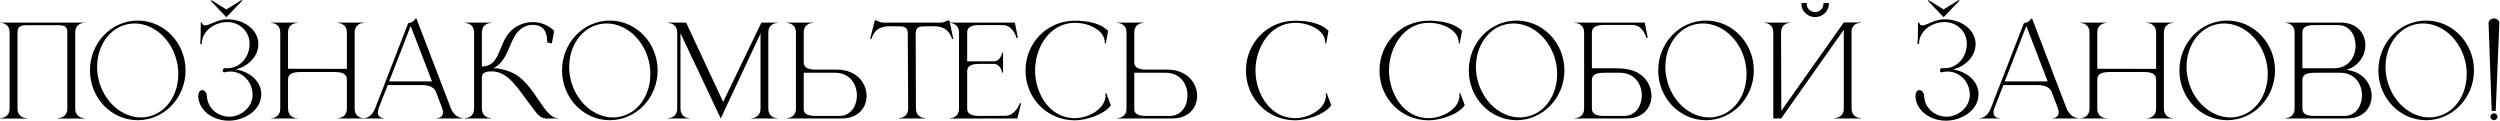 <?xml version="1.0" encoding="UTF-8"?> <svg xmlns="http://www.w3.org/2000/svg" width="2989" height="145" viewBox="0 0 2989 145" fill="none"><path d="M100.896 141.75H69.546V141.15H69.696C71.046 141.15 80.496 140.7 80.496 129.45V39C80.496 33 78.696 30.15 70.146 30.15H31.296C22.896 30.15 20.946 33 20.946 39V129.45C20.946 140.7 30.396 141.15 31.746 141.15H31.896V141.75H0.546V141.15H0.696C2.046 141.15 11.496 140.7 11.496 129.45V39C11.496 27.6 1.596 27.3 0.546 27.3V27H100.896V27.3C99.846 27.3 89.946 27.6 89.946 39V129.45C89.946 140.7 99.396 141.15 100.746 141.15H100.896V141.75ZM164.705 24.6C196.205 24.6 221.855 51.3 221.855 84.15C221.855 117 196.205 143.7 164.705 143.7C133.055 143.7 107.555 117 107.555 84.15C107.555 51.3 133.055 24.6 164.705 24.6ZM152.555 28.95C130.655 33.45 116.105 55.05 116.105 79.95C116.105 84.45 116.555 89.25 117.605 93.9C123.605 121.2 145.505 140.4 168.605 140.4C171.305 140.4 174.155 140.1 176.855 139.5C198.755 135 213.155 113.55 213.155 88.65C213.155 84 212.705 79.2 211.655 74.4C205.655 47.25 184.055 28.05 160.955 28.05C158.105 28.05 155.405 28.35 152.555 28.95ZM271.388 26.4C257.438 26.55 241.238 36.15 241.238 52.65H239.438L239.888 43.95L240.038 27H241.388C241.988 29.4 243.188 30.45 244.988 30.45C250.238 30.45 259.988 23.1 271.238 23.1H272.288C288.788 23.1 307.838 33 308.888 51.6V53.1C308.888 57.3 307.688 61.5 305.738 65.4C300.938 74.25 291.938 80.55 281.738 83.1C296.138 85.05 311.438 94.95 312.338 111.3V112.8C312.338 131.55 293.138 143.1 276.488 144.15C275.438 144.15 274.538 144.3 273.488 144.3C260.888 144.3 248.588 138.9 241.838 129.3C238.988 125.25 237.338 120.6 237.038 115.8V114.9C237.038 110.1 239.288 107.85 241.688 107.7C244.388 107.7 247.088 110.25 247.388 115.2C248.288 129.75 260.738 139.5 274.238 139.5H275.738C289.238 138.6 301.988 127.65 301.988 113.4V111.9C301.238 100.35 294.488 90 282.038 86.4C280.088 85.8 277.838 85.5 275.588 85.5C272.888 85.5 270.188 85.95 267.788 86.55C266.738 86.25 266.288 85.35 266.288 84.3C266.288 83.25 267.038 81.9 268.388 81.45C269.288 81.6 270.338 81.6 271.238 81.6C274.838 81.6 278.438 81 281.438 79.65C292.538 75 298.388 63.6 298.388 52.8V50.85C297.638 36.75 285.788 26.4 271.988 26.4H271.388ZM252.938 0.3L270.638 11.25L288.938 -8.58307e-06C289.238 -8.58307e-06 289.538 0.45 289.538 0.75C289.538 0.9 289.388 1.05 289.388 1.05L270.638 20.55L252.188 1.2C252.188 1.2 252.038 1.05 252.038 0.9C252.038 0.6 252.338 0.3 252.638 0.3H252.938ZM335.08 39.15C335.08 27.75 325.18 27.45 324.13 27.45V27H355.48V27.45C354.43 27.45 344.38 27.75 344.38 39.15V82.2L414.73 82.35V39.15C414.73 27.75 404.68 27.45 403.63 27.45V27H434.98V27.45C433.93 27.45 424.03 27.75 424.03 39.15V129.6C424.03 141 433.93 141.3 434.98 141.3V141.6H403.63V141.3C404.68 141.3 414.73 141 414.73 129.6V95.25C414.73 90.3 412.33 86.1 400.18 86.1H358.93C346.63 86.1 344.38 90.3 344.38 95.25V129.6C344.38 141 354.43 141.3 355.48 141.3V141.6H324.13V141.3C325.18 141.3 335.08 141 335.08 129.6V39.15ZM553.115 141.6H522.065V141.3C522.515 141.3 529.715 141.15 529.715 134.4C529.715 133.05 529.415 131.25 528.515 129L521.015 109.2C518.765 105 514.565 101.7 503.915 101.7H463.565L452.915 129C452.015 131.25 451.715 133.05 451.715 134.4C451.715 141.15 458.915 141.3 459.365 141.3V141.6H434.465V141.3H434.615C436.115 141.3 444.215 140.85 448.565 129.45L488.015 27.75C492.365 26.85 494.165 26.1 496.865 22.2H497.915L538.865 129C543.515 140.85 552.215 141.15 553.115 141.15V141.6ZM516.515 97.35L491.015 31.05L465.215 97.35H516.515ZM566.825 39.15C566.825 27.75 556.775 27.45 555.725 27.45V27H587.075V27.45C586.025 27.45 576.125 27.75 576.125 39.15V79.5C599.225 79.5 595.025 50.85 612.125 35.7C619.175 29.55 628.175 26.4 637.175 26.4H637.775C646.775 26.7 655.775 30 662.525 36.9L659.825 51.9L654.125 50.7V48.6C654.125 36.6 648.275 29.85 637.325 29.7H636.875C628.775 29.7 619.925 34.2 614.375 44.85C607.775 57.3 604.625 74.1 589.925 81.6H593.525C594.125 81.6 607.025 83.55 616.175 88.8C640.775 103.8 650.525 141.3 667.325 141.3H667.475V141.6C662.825 141.6 659.225 141.75 656.375 141.75C646.475 141.75 644.825 140.1 633.725 124.95C618.725 105.15 607.325 85.35 588.125 85.35H587.975C581.825 85.35 576.125 86.25 576.125 92.7V129.45C576.125 140.85 586.025 141.15 587.075 141.15V141.6H555.875V141.15H556.025C556.925 141.15 566.525 140.85 566.825 130.05V39.15ZM729.11 24.6C760.61 24.6 786.26 51.3 786.26 84.15C786.26 117 760.61 143.7 729.11 143.7C697.46 143.7 671.96 117 671.96 84.15C671.96 51.3 697.46 24.6 729.11 24.6ZM716.96 28.95C695.06 33.45 680.51 55.05 680.51 79.95C680.51 84.45 680.96 89.25 682.01 93.9C688.01 121.2 709.91 140.4 733.01 140.4C735.71 140.4 738.56 140.1 741.26 139.5C763.16 135 777.56 113.55 777.56 88.65C777.56 84 777.11 79.2 776.06 74.4C770.06 47.25 748.46 28.05 725.36 28.05C722.51 28.05 719.81 28.35 716.96 28.95ZM809.693 39.15C809.693 27.75 799.643 27.45 798.593 27.45V27H820.343L864.593 121.8L910.343 27H929.543V27.45C928.493 27.45 918.593 27.75 918.593 39.15V129.6C918.593 141 928.493 141.3 929.543 141.3V141.6H898.193V141.3C899.243 141.3 909.293 141 909.293 129.6V40.05C894.593 71.4 863.843 137.1 861.743 141.6L858.443 134.7C849.593 115.95 825.743 65.7 813.593 39.75V129.6C813.593 141 823.493 141.3 824.543 141.3V141.6H798.593V141.3C799.643 141.3 809.693 141 809.693 129.6V39.15ZM1003.53 138.6C1017.18 138.6 1024.53 126.6 1024.53 114.15C1024.53 100.8 1016.13 87 998.582 87H960.932V131.7C961.682 135.6 964.832 138.6 975.332 138.6H1003.53ZM1006.68 141.6H940.682V141.15H940.832C941.732 141.15 951.332 140.85 951.632 130.2V38.55C951.332 27.75 941.732 27.45 940.832 27.45H940.682V27H971.882V27.45C970.832 27.45 960.932 27.75 960.932 39V74.1C960.932 79.05 963.182 83.25 975.482 83.25H1001.13C1024.38 83.55 1036.08 99.45 1036.08 114.6C1036.08 128.4 1026.33 141.6 1006.68 141.6ZM1106.19 141.6H1074.84V141.15C1075.89 141.15 1085.79 140.85 1085.79 129.45L1085.34 40.35C1085.34 33.15 1082.04 31.5 1074.99 31.5L1065.84 31.35C1055.34 31.35 1046.49 32.85 1041.84 46.5H1040.34L1045.89 24.3H1047.54C1047.54 24.3 1051.59 27 1056.84 27H1124.04C1129.29 27 1133.49 24.3 1133.49 24.3H1134.99C1136.79 31.65 1138.14 39 1139.79 46.5H1138.29C1133.49 32.85 1124.79 31.35 1114.29 31.35L1105.14 31.5C1098.09 31.5 1094.79 33.15 1094.79 40.35L1095.09 129.45C1095.09 140.85 1105.14 141.15 1106.19 141.15V141.6ZM1146.6 39.15C1146.6 27.75 1136.7 27.45 1135.65 27.45V27H1213.35L1216.95 45L1215.45 45.6C1215.45 45.6 1211.4 30 1198.95 30H1168.8C1158.45 30.45 1156.35 34.35 1156.35 39.15V73.35H1188C1196.55 73.35 1198.2 62.85 1198.2 62.85H1199.25V86.85H1198.2C1198.2 86.85 1196.55 76.35 1188 76.35H1170.9C1158.75 76.35 1156.35 80.55 1156.35 85.5V129.45C1156.35 134.4 1158.75 138.6 1170.9 138.6L1201.8 138.45C1214.1 138.45 1219.35 123.45 1219.35 123.45H1220.85L1216.35 141.6L1135.65 141.75V141.3C1136.7 141.3 1146.6 141 1146.6 129.6V39.15ZM1285.06 143.85C1251.76 143.85 1226.11 117.3 1226.11 84.3C1226.11 51.45 1251.76 24.75 1285.06 24.75C1299.31 24.75 1315.36 27.3 1324.81 36.9L1322.11 51.9H1320.91V51C1320.91 36.45 1302.46 27.3 1285.06 27.3C1254.61 27.3 1237.51 57.3 1237.51 84.3C1237.51 111.3 1254.61 141.3 1285.06 141.3C1299.16 141.3 1318.81 132.45 1321.51 117.3L1321.81 114.6L1321.51 111.75L1322.71 111.45L1328.11 125.85C1320.16 137.25 1298.26 143.85 1285.06 143.85ZM1398.75 138.6C1412.4 138.6 1419.75 126.6 1419.75 114.15C1419.75 100.8 1411.35 87 1393.8 87H1356.15V131.7C1356.9 135.6 1360.05 138.6 1370.55 138.6H1398.75ZM1401.9 141.6H1335.9V141.15H1336.05C1336.95 141.15 1346.55 140.85 1346.85 130.2V38.55C1346.55 27.75 1336.95 27.45 1336.05 27.45H1335.9V27H1367.1V27.45C1366.05 27.45 1356.15 27.75 1356.15 39V74.1C1356.15 79.05 1358.4 83.25 1370.7 83.25H1396.35C1419.6 83.55 1431.3 99.45 1431.3 114.6C1431.3 128.4 1421.55 141.6 1401.9 141.6ZM1548.59 143.85C1515.29 143.85 1489.64 117.3 1489.64 84.3C1489.64 51.45 1515.29 24.75 1548.59 24.75C1562.84 24.75 1578.89 27.3 1588.34 36.9L1585.64 51.9H1584.44V51C1584.44 36.45 1565.99 27.3 1548.59 27.3C1518.14 27.3 1501.04 57.3 1501.04 84.3C1501.04 111.3 1518.14 141.3 1548.59 141.3C1562.69 141.3 1582.34 132.45 1585.04 117.3L1585.34 114.6L1585.04 111.75L1586.24 111.45L1591.64 125.85C1583.69 137.25 1561.79 143.85 1548.59 143.85ZM1708.25 143.85C1674.95 143.85 1649.3 117.3 1649.3 84.3C1649.3 51.45 1674.95 24.75 1708.25 24.75C1722.5 24.75 1738.55 27.3 1748 36.9L1745.3 51.9H1744.1V51C1744.1 36.45 1725.65 27.3 1708.25 27.3C1677.8 27.3 1660.7 57.3 1660.7 84.3C1660.7 111.3 1677.8 141.3 1708.25 141.3C1722.35 141.3 1742 132.45 1744.7 117.3L1745 114.6L1744.7 111.75L1745.9 111.45L1751.3 125.85C1743.35 137.25 1721.45 143.85 1708.25 143.85ZM1813.24 24.6C1844.74 24.6 1870.39 51.3 1870.39 84.15C1870.39 117 1844.74 143.7 1813.24 143.7C1781.59 143.7 1756.09 117 1756.09 84.15C1756.09 51.3 1781.59 24.6 1813.24 24.6ZM1801.09 28.95C1779.19 33.45 1764.64 55.05 1764.64 79.95C1764.64 84.45 1765.09 89.25 1766.14 93.9C1772.14 121.2 1794.04 140.4 1817.14 140.4C1819.84 140.4 1822.69 140.1 1825.39 139.5C1847.29 135 1861.69 113.55 1861.69 88.65C1861.69 84 1861.24 79.2 1860.19 74.4C1854.19 47.25 1832.59 28.05 1809.49 28.05C1806.64 28.05 1803.94 28.35 1801.09 28.95ZM1903.27 81.6H1929.37C1938.52 81.6 1949.32 82.2 1957.57 86.7C1968.82 92.7 1974.52 103.95 1974.52 114.6V115.35C1974.07 129 1964.32 141.6 1945.12 141.6H1883.02V141.15H1883.17C1884.07 141.15 1893.67 140.85 1893.97 130.05V39.15C1893.97 27.75 1883.92 27.45 1882.87 27.45V27H1966.42L1970.02 45L1968.52 45.45C1968.52 45.45 1964.47 29.85 1952.02 29.85H1916.17C1905.82 30.3 1903.27 34.35 1903.27 39V81.6ZM1903.27 96.15V129.45C1903.27 134.4 1905.52 138.6 1917.82 138.6H1941.82C1954.72 138.6 1961.92 128.1 1962.82 116.55C1962.82 115.8 1962.97 114.9 1962.97 114.15C1962.97 100.8 1954.57 87 1936.87 87H1917.82C1905.52 87 1903.27 91.05 1903.27 96.15ZM2039.71 24.6C2071.21 24.6 2096.86 51.3 2096.86 84.15C2096.86 117 2071.21 143.7 2039.71 143.7C2008.06 143.7 1982.56 117 1982.56 84.15C1982.56 51.3 2008.06 24.6 2039.71 24.6ZM2027.56 28.95C2005.66 33.45 1991.11 55.05 1991.11 79.95C1991.11 84.45 1991.56 89.25 1992.61 93.9C1998.61 121.2 2020.51 140.4 2043.61 140.4C2046.31 140.4 2049.16 140.1 2051.86 139.5C2073.76 135 2088.16 113.55 2088.16 88.65C2088.16 84 2087.71 79.2 2086.66 74.4C2080.66 47.25 2059.06 28.05 2035.96 28.05C2033.11 28.05 2030.41 28.35 2027.56 28.95ZM2186.44 3.6C2186.44 3.9 2186.59 4.35 2186.59 4.8C2186.59 13.35 2179.24 20.4 2170.09 20.4C2161.09 20.4 2153.74 13.35 2153.74 4.8V3.6H2160.19C2160.04 3.9 2160.04 4.35 2160.04 4.8C2160.04 10.05 2164.54 14.4 2170.09 14.4C2175.64 14.4 2180.14 10.05 2180.14 4.8V3.6H2186.44ZM2120.14 39C2120.14 27.6 2110.24 27.3 2109.19 27.3V27H2140.54V27.3C2139.49 27.3 2129.44 27.6 2129.44 39L2129.74 132.45L2204.44 26.85H2224.54V27.45H2224.24C2222.59 27.45 2215.09 27.9 2213.74 36.15V129.45C2213.74 140.85 2223.79 141.15 2224.84 141.15V141.6H2193.34V141.15C2194.39 141.15 2204.44 140.85 2204.44 129.45V35.55L2129.59 141.6H2120.14V39ZM2324.51 26.4C2310.56 26.55 2294.36 36.15 2294.36 52.65H2292.56L2293.01 43.95L2293.16 27H2294.51C2295.11 29.4 2296.31 30.45 2298.11 30.45C2303.36 30.45 2313.11 23.1 2324.36 23.1H2325.41C2341.91 23.1 2360.96 33 2362.01 51.6V53.1C2362.01 57.3 2360.81 61.5 2358.86 65.4C2354.06 74.25 2345.06 80.55 2334.86 83.1C2349.26 85.05 2364.56 94.95 2365.46 111.3V112.8C2365.46 131.55 2346.26 143.1 2329.61 144.15C2328.56 144.15 2327.66 144.3 2326.61 144.3C2314.01 144.3 2301.71 138.9 2294.96 129.3C2292.11 125.25 2290.46 120.6 2290.16 115.8V114.9C2290.16 110.1 2292.41 107.85 2294.81 107.7C2297.51 107.7 2300.21 110.25 2300.51 115.2C2301.41 129.75 2313.86 139.5 2327.36 139.5H2328.86C2342.36 138.6 2355.11 127.65 2355.11 113.4V111.9C2354.36 100.35 2347.61 90 2335.16 86.4C2333.21 85.8 2330.96 85.5 2328.71 85.5C2326.01 85.5 2323.31 85.95 2320.91 86.55C2319.86 86.25 2319.41 85.35 2319.41 84.3C2319.41 83.25 2320.16 81.9 2321.51 81.45C2322.41 81.6 2323.46 81.6 2324.36 81.6C2327.96 81.6 2331.56 81 2334.56 79.65C2345.66 75 2351.51 63.6 2351.51 52.8V50.85C2350.76 36.75 2338.91 26.4 2325.11 26.4H2324.51ZM2306.06 0.3L2323.76 11.25L2342.06 -8.58307e-06C2342.36 -8.58307e-06 2342.66 0.45 2342.66 0.75C2342.66 0.9 2342.51 1.05 2342.51 1.05L2323.76 20.55L2305.31 1.2C2305.31 1.2 2305.16 1.05 2305.16 0.9C2305.16 0.6 2305.46 0.3 2305.76 0.3H2306.06ZM2484.8 141.6H2453.75V141.3C2454.2 141.3 2461.4 141.15 2461.4 134.4C2461.4 133.05 2461.1 131.25 2460.2 129L2452.7 109.2C2450.45 105 2446.25 101.7 2435.6 101.7H2395.25L2384.6 129C2383.7 131.25 2383.4 133.05 2383.4 134.4C2383.4 141.15 2390.6 141.3 2391.05 141.3V141.6H2366.15V141.3H2366.3C2367.8 141.3 2375.9 140.85 2380.25 129.45L2419.7 27.75C2424.05 26.85 2425.85 26.1 2428.55 22.2H2429.6L2470.55 129C2475.2 140.85 2483.9 141.15 2484.8 141.15V141.6ZM2448.2 97.35L2422.7 31.05L2396.9 97.35H2448.2ZM2498.21 39.15C2498.21 27.75 2488.31 27.45 2487.26 27.45V27H2518.61V27.45C2517.56 27.45 2507.51 27.75 2507.51 39.15V82.2L2577.86 82.35V39.15C2577.86 27.75 2567.81 27.45 2566.76 27.45V27H2598.11V27.45C2597.06 27.45 2587.16 27.75 2587.16 39.15V129.6C2587.16 141 2597.06 141.3 2598.11 141.3V141.6H2566.76V141.3C2567.81 141.3 2577.86 141 2577.86 129.6V95.25C2577.86 90.3 2575.46 86.1 2563.31 86.1H2522.06C2509.76 86.1 2507.51 90.3 2507.51 95.25V129.6C2507.51 141 2517.56 141.3 2518.61 141.3V141.6H2487.26V141.3C2488.31 141.3 2498.21 141 2498.21 129.6V39.15ZM2662.85 24.6C2694.35 24.6 2720 51.3 2720 84.15C2720 117 2694.35 143.7 2662.85 143.7C2631.2 143.7 2605.7 117 2605.7 84.15C2605.7 51.3 2631.2 24.6 2662.85 24.6ZM2650.7 28.95C2628.8 33.45 2614.25 55.05 2614.25 79.95C2614.25 84.45 2614.7 89.25 2615.75 93.9C2621.75 121.2 2643.65 140.4 2666.75 140.4C2669.45 140.4 2672.3 140.1 2675 139.5C2696.9 135 2711.3 113.55 2711.3 88.65C2711.3 84 2710.85 79.2 2709.8 74.4C2703.8 47.25 2682.2 28.05 2659.1 28.05C2656.25 28.05 2653.55 28.35 2650.7 28.95ZM2752.73 81.6H2790.53C2807.93 81.6 2816.18 68.1 2816.33 54.9V54.45C2816.33 42 2809.13 30 2795.48 30H2767.13C2754.98 30 2752.73 34.05 2752.73 39.15V81.6ZM2752.73 96.15V129.45C2752.73 134.4 2754.98 138.6 2767.13 138.6H2802.98C2815.88 138.6 2822.93 128.1 2823.83 116.55C2823.98 115.65 2823.98 114.75 2823.98 113.85C2823.98 100.5 2815.58 87 2798.03 87H2767.13C2754.98 87 2752.73 91.05 2752.73 96.15ZM2743.43 130.05V38.4C2742.98 27.75 2733.53 27.45 2732.63 27.45H2732.48V27H2798.63C2818.13 27 2828.03 40.05 2828.03 53.85V54.45C2827.88 66.6 2820.23 78.9 2805.38 83.55C2825.48 85.8 2835.53 100.5 2835.53 114.45V115.35C2835.23 129 2825.48 141.6 2806.28 141.6H2732.48V141.15H2732.63C2733.53 141.15 2742.98 140.85 2743.43 130.05ZM2900.74 24.6C2932.24 24.6 2957.89 51.3 2957.89 84.15C2957.89 117 2932.24 143.7 2900.74 143.7C2869.09 143.7 2843.59 117 2843.59 84.15C2843.59 51.3 2869.09 24.6 2900.74 24.6ZM2888.59 28.95C2866.69 33.45 2852.14 55.05 2852.14 79.95C2852.14 84.45 2852.59 89.25 2853.64 93.9C2859.64 121.2 2881.54 140.4 2904.64 140.4C2907.34 140.4 2910.19 140.1 2912.89 139.5C2934.79 135 2949.19 113.55 2949.19 88.65C2949.19 84 2948.74 79.2 2947.69 74.4C2941.69 47.25 2920.09 28.05 2896.99 28.05C2894.14 28.05 2891.44 28.35 2888.59 28.95ZM2983.87 132.6H2979.07L2975.32 27.75C2975.32 24.6 2978.32 22.05 2981.77 22.05C2985.22 22.05 2988.22 24.6 2988.22 27.75L2983.87 132.6ZM2981.77 143.7C2979.52 143.7 2977.57 141.9 2977.57 139.5C2977.57 137.25 2979.52 135.45 2981.77 135.45C2984.02 135.45 2985.97 137.25 2985.97 139.5C2985.97 141.9 2984.02 143.7 2981.77 143.7Z" fill="black"></path></svg> 